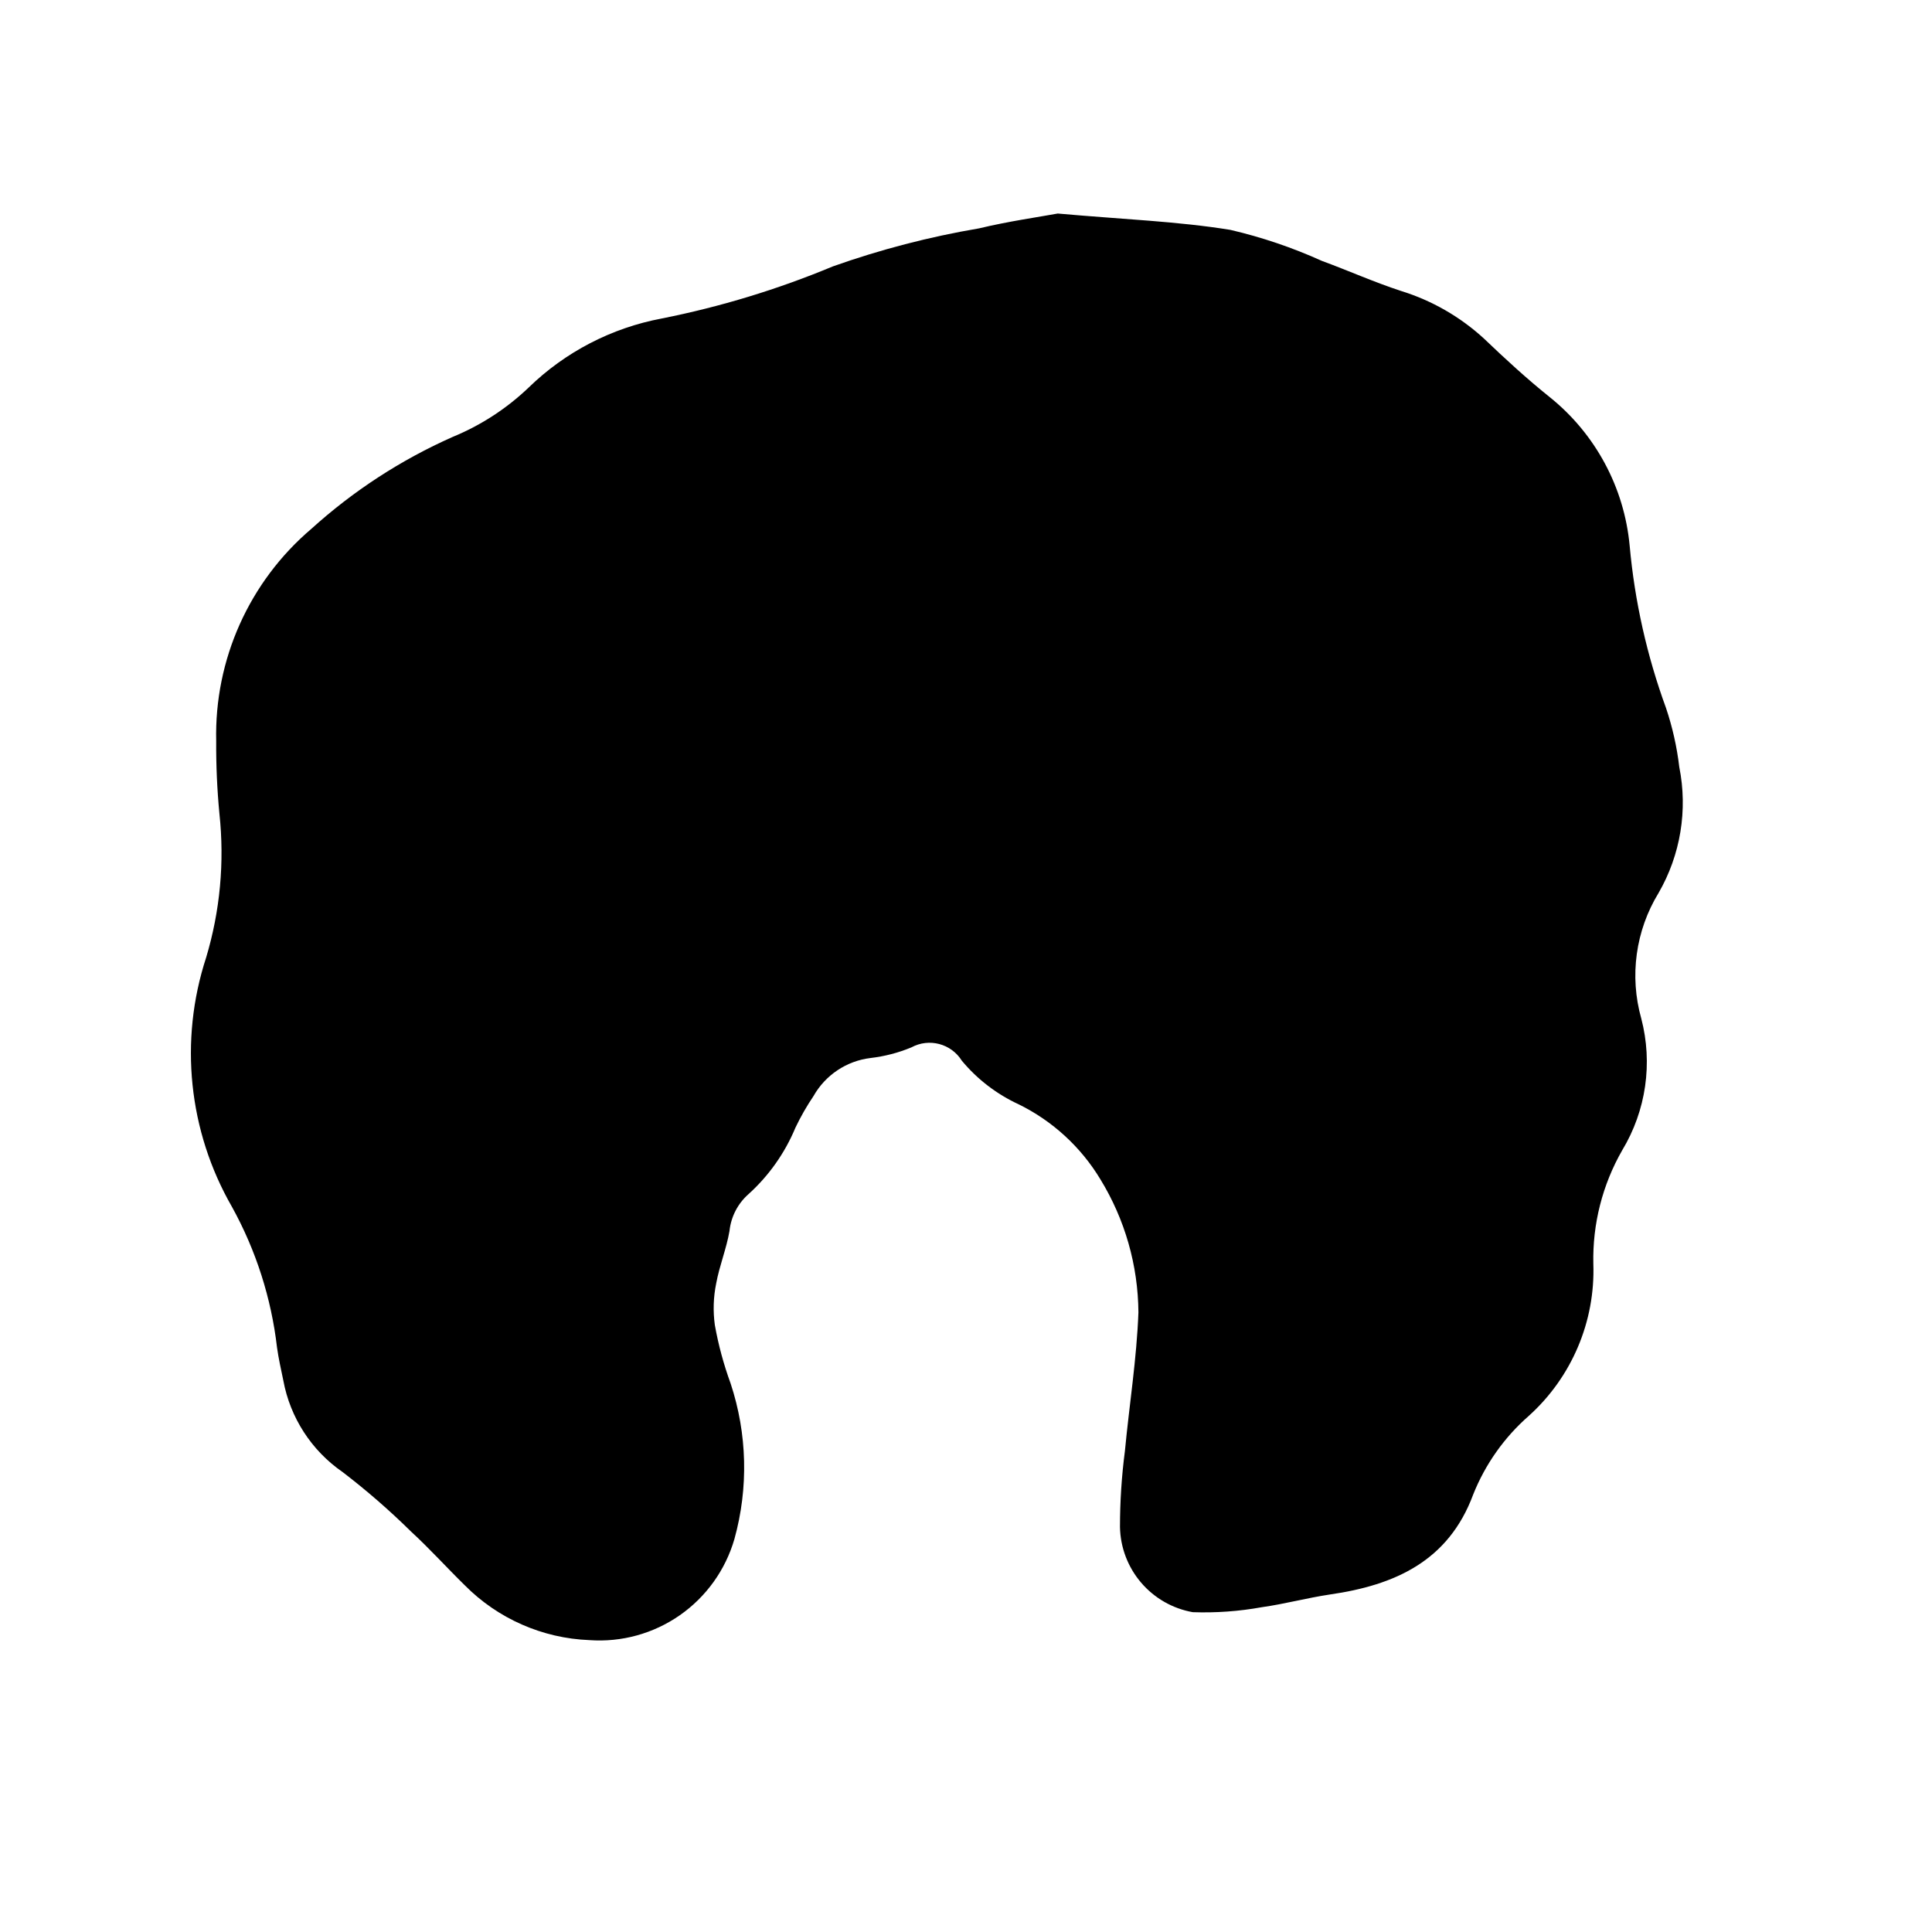 <?xml version="1.0" encoding="UTF-8"?>
<!-- Uploaded to: SVG Repo, www.svgrepo.com, Generator: SVG Repo Mixer Tools -->
<svg fill="#000000" width="800px" height="800px" version="1.1" viewBox="144 144 512 512" xmlns="http://www.w3.org/2000/svg">
 <path d="m424.33 200.59c17.531 1.562 31.789 2.066 45.746 4.332 8.328 1.941 16.441 4.691 24.234 8.215 7.004 2.57 13.855 5.644 20.957 7.961 8.188 2.527 15.707 6.848 22.016 12.645 5.644 5.391 11.387 10.68 17.434 15.516 12.086 9.711 19.723 23.91 21.16 39.348 1.328 14.684 4.562 29.129 9.621 42.977 1.715 5.086 2.898 10.336 3.527 15.668 2.289 11.43 0.34 23.305-5.492 33.402-6.086 9.965-7.746 22.012-4.582 33.25 3.102 11.844 1.285 24.434-5.039 34.914-5.242 9.145-7.891 19.543-7.66 30.078 0.539 15.297-5.715 30.051-17.078 40.305-6.504 5.684-11.562 12.832-14.762 20.859-6.551 17.684-20.809 24.031-37.988 26.5-6.047 0.906-11.992 2.519-18.086 3.375-6.016 1.086-12.129 1.523-18.238 1.309-5.332-0.941-10.172-3.711-13.691-7.828-3.519-4.117-5.5-9.328-5.602-14.742 0-6.738 0.438-13.469 1.309-20.152 1.16-12.242 3.125-24.434 3.578-36.727-0.09-12.453-3.574-24.648-10.078-35.266-5.156-8.551-12.656-15.441-21.613-19.852-5.84-2.688-11.004-6.644-15.113-11.586-2.82-4.519-8.668-6.066-13.352-3.527-3.461 1.438-7.109 2.387-10.832 2.82-6.352 0.77-11.961 4.508-15.113 10.078-1.801 2.664-3.398 5.461-4.785 8.363-2.793 6.727-7.043 12.746-12.445 17.633-2.848 2.508-4.644 5.996-5.039 9.773-0.805 4.684-2.672 9.219-3.527 13.906v-0.004c-0.746 3.633-0.863 7.363-0.352 11.035 0.941 5.266 2.344 10.441 4.18 15.469 4.41 13.332 4.762 27.676 1.008 41.211-2.367 8.195-7.477 15.328-14.473 20.207-6.996 4.879-15.457 7.207-23.965 6.594-12.465-0.488-24.277-5.695-33.051-14.559-4.785-4.684-9.27-9.672-14.207-14.207-5.711-5.629-11.77-10.895-18.137-15.77-8.25-5.695-13.902-14.426-15.719-24.285-0.605-2.922-1.258-5.793-1.664-8.715-1.516-13.086-5.57-25.75-11.941-37.281-11.539-20.051-14.031-44.059-6.852-66.051 3.707-12.352 4.906-25.316 3.527-38.137-0.613-6.398-0.898-12.82-0.855-19.246-0.504-21.582 8.75-42.234 25.191-56.227 11.117-10.07 23.77-18.301 37.48-24.383 7.477-3.07 14.312-7.516 20.152-13.102 9.703-9.43 21.969-15.789 35.27-18.285 15.531-3.09 30.723-7.715 45.34-13.805 12.602-4.473 25.562-7.844 38.746-10.078 7.758-1.863 15.918-3.023 20.855-3.93z"/>
</svg>